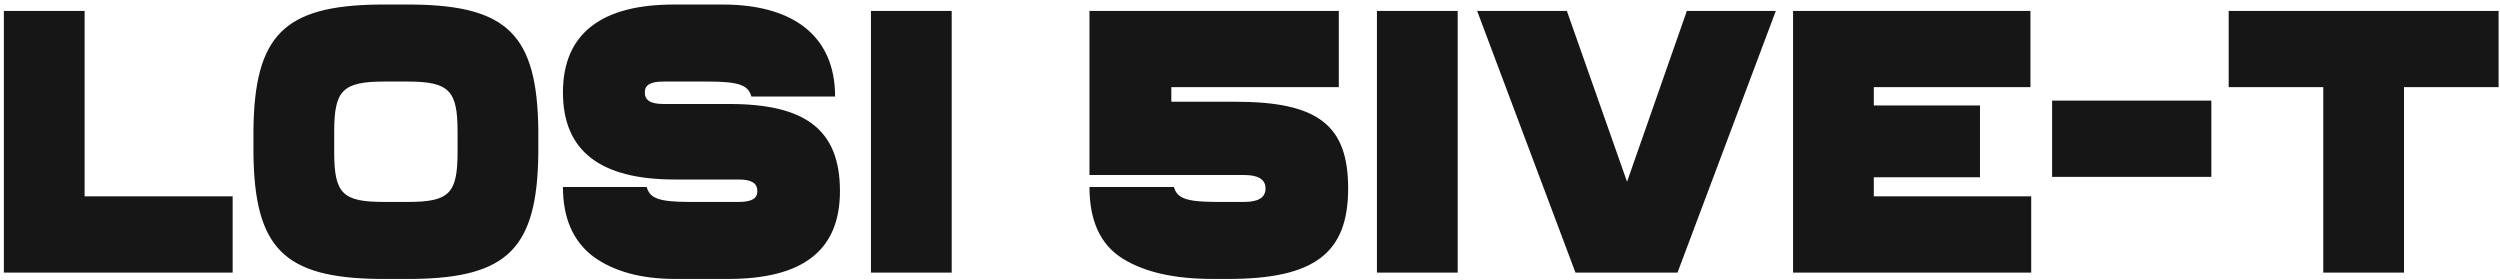 <svg xmlns="http://www.w3.org/2000/svg" width="321" height="36" viewBox="0 0 321 36" fill="none"><path d="M29.872 25.208V35H0.496V1.4H10.864V25.208H29.872ZM69.119 16.664V19.736C68.975 31.88 65.183 35.672 53.039 35.816H48.623C36.479 35.672 32.687 31.88 32.543 19.736V16.664C32.687 4.52 36.479 0.728 48.623 0.584H53.039C65.183 0.728 68.975 4.52 69.119 16.664ZM42.911 16.904V19.496C42.911 24.872 43.967 25.928 49.343 25.928H52.319C57.695 25.928 58.751 24.872 58.751 19.496V16.904C58.751 11.624 57.695 10.472 52.319 10.472H49.343C43.967 10.472 42.911 11.624 42.911 16.904ZM107.226 12.392H96.474C96.09 11 95.034 10.472 91.001 10.472H85.194C83.513 10.472 82.793 10.904 82.793 11.864C82.793 12.872 83.513 13.352 85.194 13.352H93.641C103.242 13.352 107.85 16.52 107.85 24.536C107.85 32.264 102.954 35.816 93.498 35.816H86.681C82.314 35.816 78.809 34.856 76.169 32.936C73.578 30.968 72.281 27.992 72.281 24.008H83.034C83.418 25.4 84.474 25.928 88.505 25.928H94.841C96.522 25.928 97.242 25.496 97.242 24.536C97.242 23.528 96.522 23.048 94.841 23.048H86.633C77.034 23.048 72.281 19.352 72.281 11.864C72.281 4.136 77.466 0.584 86.49 0.584H92.826C101.658 0.584 107.226 4.472 107.226 12.392ZM122.198 35H111.83V1.4H122.198V35ZM171.903 11.192H150.398V13.064H158.655C169.263 13.064 173.103 16.088 173.103 24.2C173.103 32.504 168.783 35.816 157.695 35.816H155.727C150.783 35.816 146.943 34.952 144.111 33.176C141.279 31.4 139.887 28.328 139.887 24.008H150.734C151.119 25.4 152.174 25.928 156.207 25.928H159.759C161.583 25.928 162.495 25.352 162.495 24.2C162.495 23.048 161.583 22.472 159.759 22.472H139.887V1.4H171.903V11.192ZM187.167 35H176.799V1.4H187.167V35ZM228.017 1.4L215.393 35H202.289L189.665 1.4H201.185L208.913 23.336L216.593 1.4H228.017ZM260.806 25.208V35H230.23V1.4H260.71V11.192H240.598V13.544H254.23V22.76H240.598V25.208H260.806ZM283.937 22.712H263.489V12.92H283.937V22.712ZM320.819 11.192H308.675V35H298.307V11.192H286.163V1.4H320.819V11.192Z" fill="#171616"></path></svg>